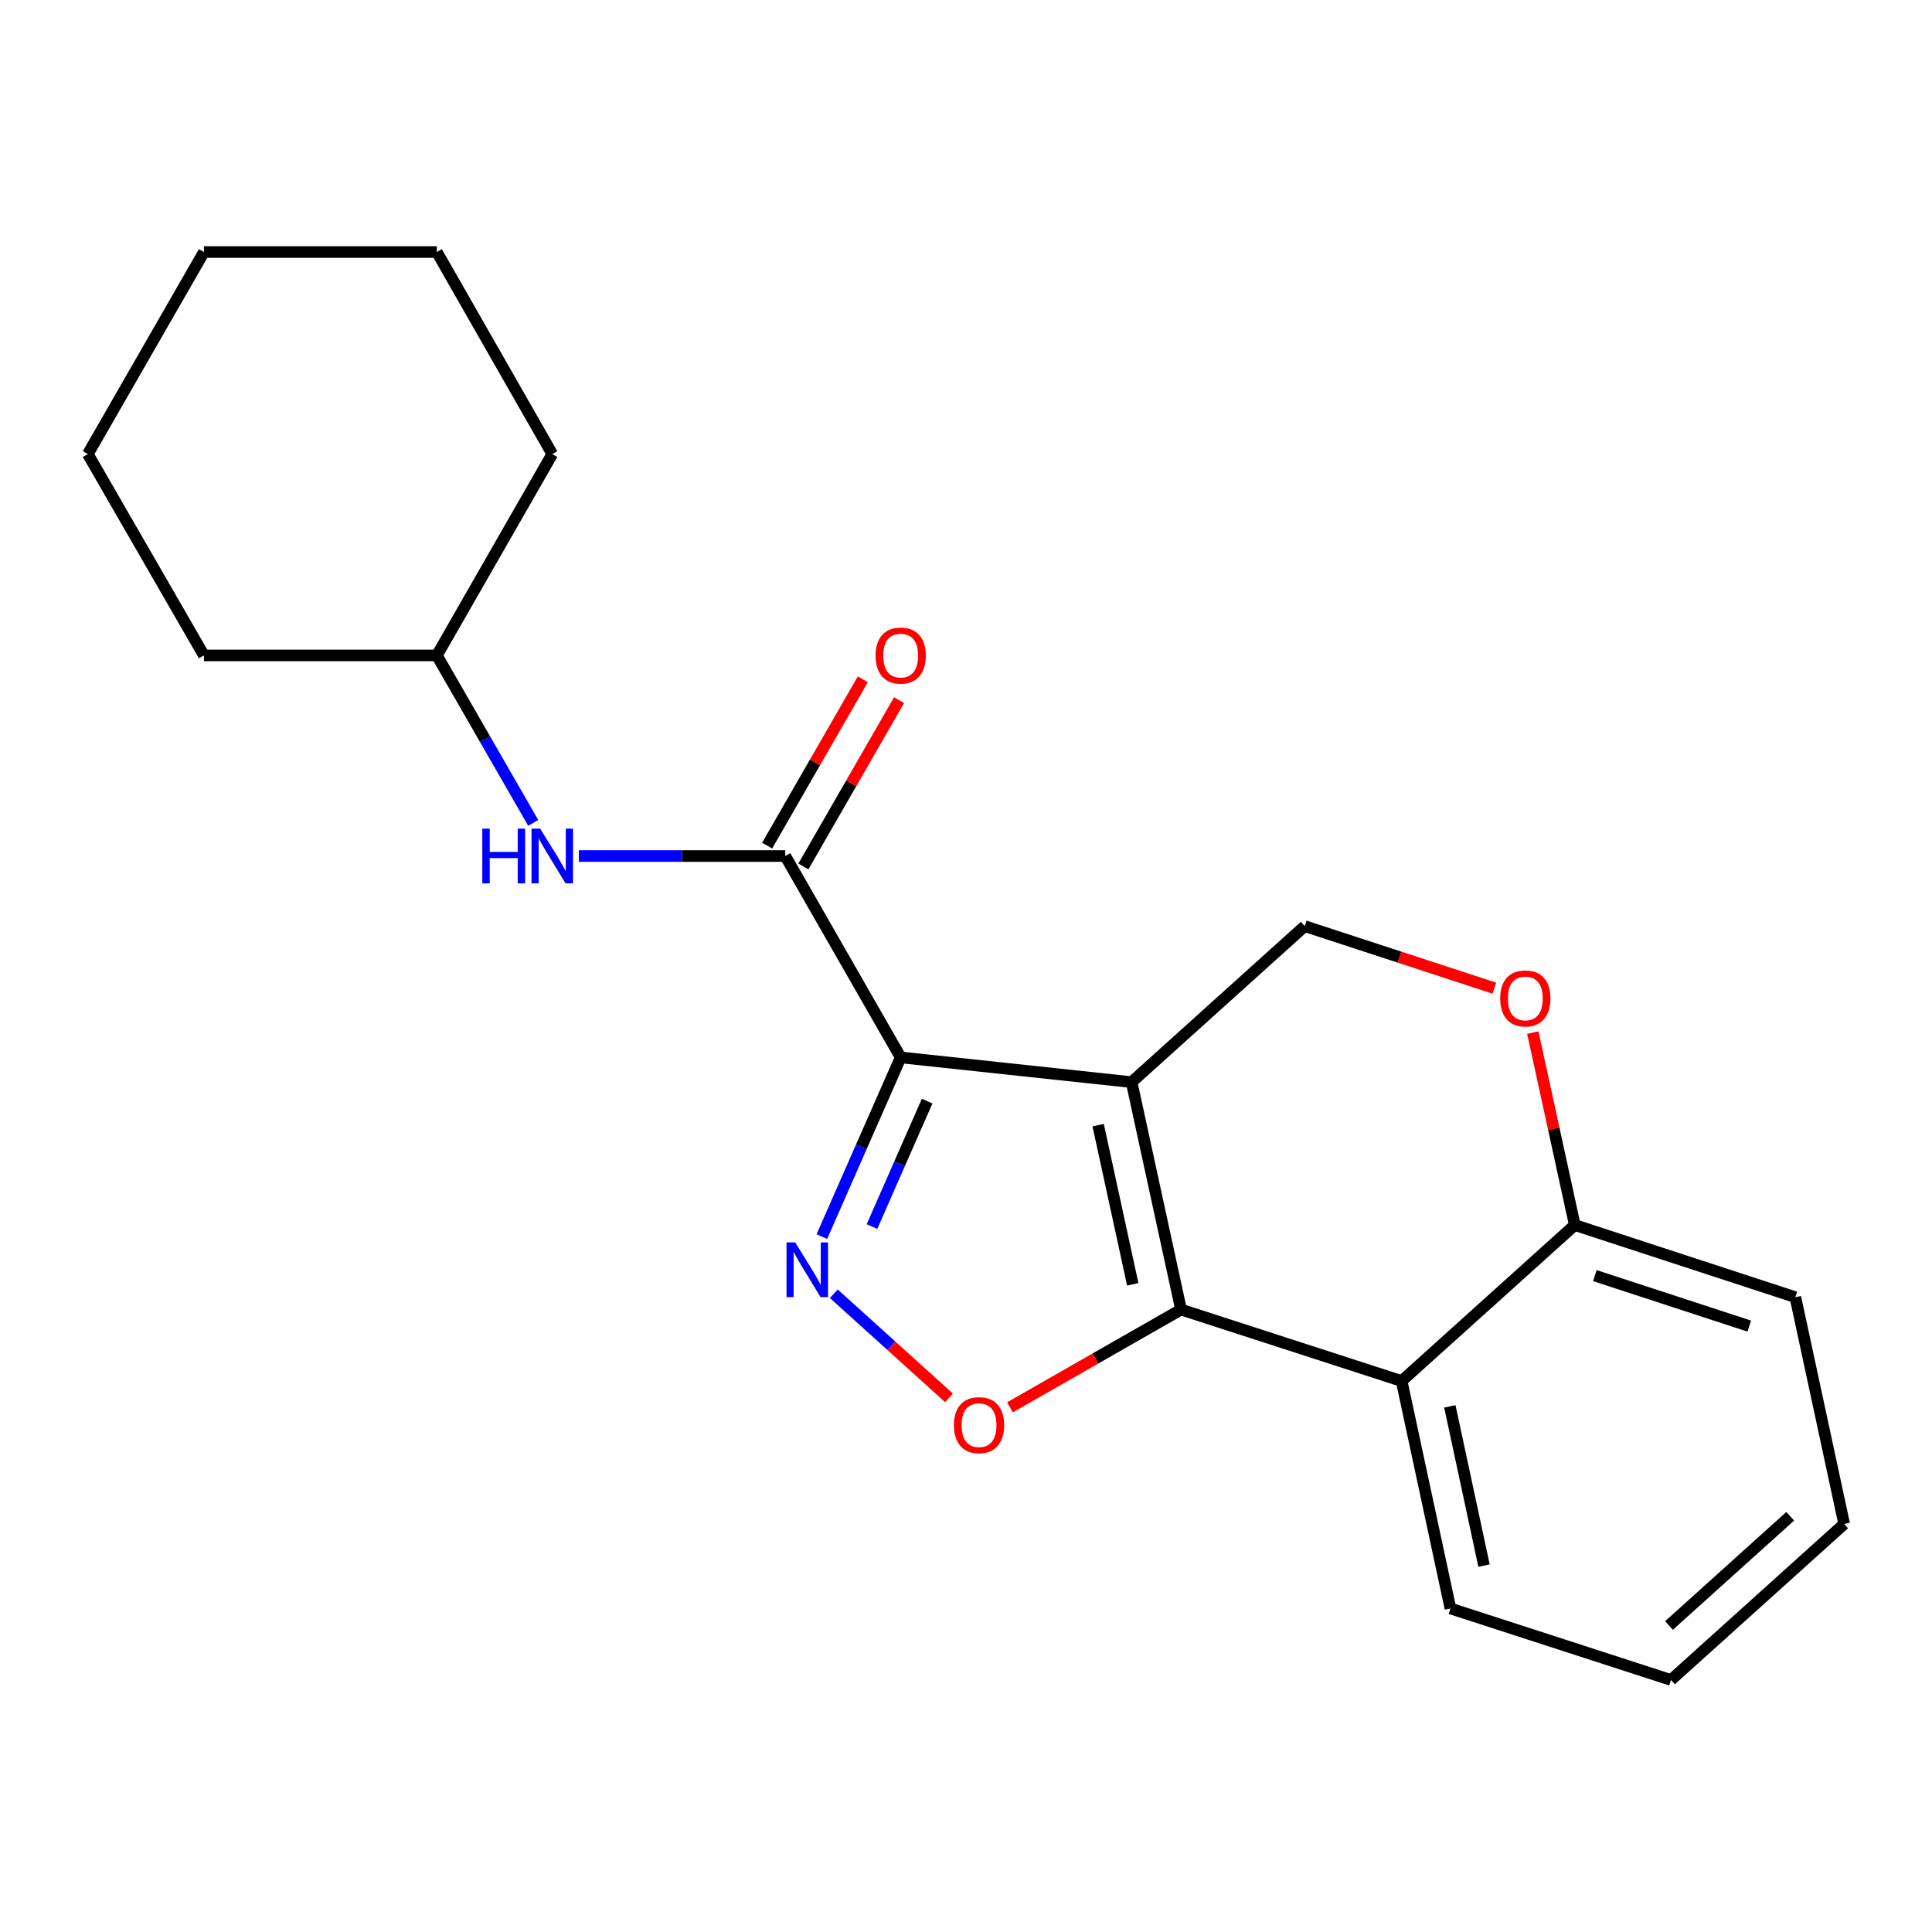 <?xml version='1.0' encoding='iso-8859-1'?>
<svg version='1.1' baseProfile='full'
              xmlns='http://www.w3.org/2000/svg'
                      xmlns:rdkit='http://www.rdkit.org/xml'
                      xmlns:xlink='http://www.w3.org/1999/xlink'
                  xml:space='preserve'
width='1000px' height='1000px' viewBox='0 0 1000 1000'>
<!-- END OF HEADER -->
<rect style='opacity:1.0;fill:#FFFFFF;stroke:none' width='1000' height='1000' x='0' y='0'> </rect>
<path class='bond-0' d='M 585.716,560.111 L 466.192,547.314' style='fill:none;fill-rule:evenodd;stroke:#000000;stroke-width:6px;stroke-linecap:butt;stroke-linejoin:miter;stroke-opacity:1' />
<path class='bond-1' d='M 585.716,560.111 L 611.309,677.83' style='fill:none;fill-rule:evenodd;stroke:#000000;stroke-width:6px;stroke-linecap:butt;stroke-linejoin:miter;stroke-opacity:1' />
<path class='bond-1' d='M 568.401,582.368 L 586.316,664.771' style='fill:none;fill-rule:evenodd;stroke:#000000;stroke-width:6px;stroke-linecap:butt;stroke-linejoin:miter;stroke-opacity:1' />
<path class='bond-6' d='M 585.716,560.111 L 675.328,479.362' style='fill:none;fill-rule:evenodd;stroke:#000000;stroke-width:6px;stroke-linecap:butt;stroke-linejoin:miter;stroke-opacity:1' />
<path class='bond-2' d='M 466.192,547.314 L 445.793,593.684' style='fill:none;fill-rule:evenodd;stroke:#000000;stroke-width:6px;stroke-linecap:butt;stroke-linejoin:miter;stroke-opacity:1' />
<path class='bond-2' d='M 445.793,593.684 L 425.394,640.054' style='fill:none;fill-rule:evenodd;stroke:#0000FF;stroke-width:6px;stroke-linecap:butt;stroke-linejoin:miter;stroke-opacity:1' />
<path class='bond-2' d='M 479.888,569.942 L 465.609,602.401' style='fill:none;fill-rule:evenodd;stroke:#000000;stroke-width:6px;stroke-linecap:butt;stroke-linejoin:miter;stroke-opacity:1' />
<path class='bond-2' d='M 465.609,602.401 L 451.329,634.861' style='fill:none;fill-rule:evenodd;stroke:#0000FF;stroke-width:6px;stroke-linecap:butt;stroke-linejoin:miter;stroke-opacity:1' />
<path class='bond-4' d='M 466.192,547.314 L 406.455,443.077' style='fill:none;fill-rule:evenodd;stroke:#000000;stroke-width:6px;stroke-linecap:butt;stroke-linejoin:miter;stroke-opacity:1' />
<path class='bond-3' d='M 611.309,677.83 L 567.033,703.13' style='fill:none;fill-rule:evenodd;stroke:#000000;stroke-width:6px;stroke-linecap:butt;stroke-linejoin:miter;stroke-opacity:1' />
<path class='bond-3' d='M 567.033,703.13 L 522.758,728.431' style='fill:none;fill-rule:evenodd;stroke:#FF0000;stroke-width:6px;stroke-linecap:butt;stroke-linejoin:miter;stroke-opacity:1' />
<path class='bond-5' d='M 611.309,677.83 L 725.481,714.825' style='fill:none;fill-rule:evenodd;stroke:#000000;stroke-width:6px;stroke-linecap:butt;stroke-linejoin:miter;stroke-opacity:1' />
<path class='bond-21' d='M 431.58,669.633 L 461.397,696.586' style='fill:none;fill-rule:evenodd;stroke:#0000FF;stroke-width:6px;stroke-linecap:butt;stroke-linejoin:miter;stroke-opacity:1' />
<path class='bond-21' d='M 461.397,696.586 L 491.214,723.539' style='fill:none;fill-rule:evenodd;stroke:#FF0000;stroke-width:6px;stroke-linecap:butt;stroke-linejoin:miter;stroke-opacity:1' />
<path class='bond-8' d='M 406.455,443.077 L 353.035,443.077' style='fill:none;fill-rule:evenodd;stroke:#000000;stroke-width:6px;stroke-linecap:butt;stroke-linejoin:miter;stroke-opacity:1' />
<path class='bond-8' d='M 353.035,443.077 L 299.616,443.077' style='fill:none;fill-rule:evenodd;stroke:#0000FF;stroke-width:6px;stroke-linecap:butt;stroke-linejoin:miter;stroke-opacity:1' />
<path class='bond-10' d='M 415.837,448.475 L 440.598,405.438' style='fill:none;fill-rule:evenodd;stroke:#000000;stroke-width:6px;stroke-linecap:butt;stroke-linejoin:miter;stroke-opacity:1' />
<path class='bond-10' d='M 440.598,405.438 L 465.359,362.401' style='fill:none;fill-rule:evenodd;stroke:#FF0000;stroke-width:6px;stroke-linecap:butt;stroke-linejoin:miter;stroke-opacity:1' />
<path class='bond-10' d='M 397.072,437.679 L 421.834,394.642' style='fill:none;fill-rule:evenodd;stroke:#000000;stroke-width:6px;stroke-linecap:butt;stroke-linejoin:miter;stroke-opacity:1' />
<path class='bond-10' d='M 421.834,394.642 L 446.595,351.605' style='fill:none;fill-rule:evenodd;stroke:#FF0000;stroke-width:6px;stroke-linecap:butt;stroke-linejoin:miter;stroke-opacity:1' />
<path class='bond-12' d='M 725.481,714.825 L 750.749,832.544' style='fill:none;fill-rule:evenodd;stroke:#000000;stroke-width:6px;stroke-linecap:butt;stroke-linejoin:miter;stroke-opacity:1' />
<path class='bond-12' d='M 750.437,727.939 L 768.125,810.343' style='fill:none;fill-rule:evenodd;stroke:#000000;stroke-width:6px;stroke-linecap:butt;stroke-linejoin:miter;stroke-opacity:1' />
<path class='bond-22' d='M 725.481,714.825 L 815.105,634.076' style='fill:none;fill-rule:evenodd;stroke:#000000;stroke-width:6px;stroke-linecap:butt;stroke-linejoin:miter;stroke-opacity:1' />
<path class='bond-7' d='M 675.328,479.362 L 724.413,495.416' style='fill:none;fill-rule:evenodd;stroke:#000000;stroke-width:6px;stroke-linecap:butt;stroke-linejoin:miter;stroke-opacity:1' />
<path class='bond-7' d='M 724.413,495.416 L 773.497,511.471' style='fill:none;fill-rule:evenodd;stroke:#FF0000;stroke-width:6px;stroke-linecap:butt;stroke-linejoin:miter;stroke-opacity:1' />
<path class='bond-9' d='M 793.375,534.469 L 804.24,584.272' style='fill:none;fill-rule:evenodd;stroke:#FF0000;stroke-width:6px;stroke-linecap:butt;stroke-linejoin:miter;stroke-opacity:1' />
<path class='bond-9' d='M 804.24,584.272 L 815.105,634.076' style='fill:none;fill-rule:evenodd;stroke:#000000;stroke-width:6px;stroke-linecap:butt;stroke-linejoin:miter;stroke-opacity:1' />
<path class='bond-11' d='M 275.991,425.922 L 251.057,382.585' style='fill:none;fill-rule:evenodd;stroke:#0000FF;stroke-width:6px;stroke-linecap:butt;stroke-linejoin:miter;stroke-opacity:1' />
<path class='bond-11' d='M 251.057,382.585 L 226.123,339.248' style='fill:none;fill-rule:evenodd;stroke:#000000;stroke-width:6px;stroke-linecap:butt;stroke-linejoin:miter;stroke-opacity:1' />
<path class='bond-13' d='M 815.105,634.076 L 929.277,671.42' style='fill:none;fill-rule:evenodd;stroke:#000000;stroke-width:6px;stroke-linecap:butt;stroke-linejoin:miter;stroke-opacity:1' />
<path class='bond-13' d='M 825.501,660.253 L 905.421,686.394' style='fill:none;fill-rule:evenodd;stroke:#000000;stroke-width:6px;stroke-linecap:butt;stroke-linejoin:miter;stroke-opacity:1' />
<path class='bond-14' d='M 226.123,339.248 L 105.553,339.248' style='fill:none;fill-rule:evenodd;stroke:#000000;stroke-width:6px;stroke-linecap:butt;stroke-linejoin:miter;stroke-opacity:1' />
<path class='bond-15' d='M 226.123,339.248 L 285.861,235.023' style='fill:none;fill-rule:evenodd;stroke:#000000;stroke-width:6px;stroke-linecap:butt;stroke-linejoin:miter;stroke-opacity:1' />
<path class='bond-16' d='M 750.749,832.544 L 864.909,869.551' style='fill:none;fill-rule:evenodd;stroke:#000000;stroke-width:6px;stroke-linecap:butt;stroke-linejoin:miter;stroke-opacity:1' />
<path class='bond-17' d='M 929.277,671.42 L 954.545,788.79' style='fill:none;fill-rule:evenodd;stroke:#000000;stroke-width:6px;stroke-linecap:butt;stroke-linejoin:miter;stroke-opacity:1' />
<path class='bond-19' d='M 105.553,339.248 L 45.455,235.023' style='fill:none;fill-rule:evenodd;stroke:#000000;stroke-width:6px;stroke-linecap:butt;stroke-linejoin:miter;stroke-opacity:1' />
<path class='bond-18' d='M 285.861,235.023 L 226.123,130.449' style='fill:none;fill-rule:evenodd;stroke:#000000;stroke-width:6px;stroke-linecap:butt;stroke-linejoin:miter;stroke-opacity:1' />
<path class='bond-23' d='M 864.909,869.551 L 954.545,788.79' style='fill:none;fill-rule:evenodd;stroke:#000000;stroke-width:6px;stroke-linecap:butt;stroke-linejoin:miter;stroke-opacity:1' />
<path class='bond-23' d='M 863.864,841.354 L 926.609,784.821' style='fill:none;fill-rule:evenodd;stroke:#000000;stroke-width:6px;stroke-linecap:butt;stroke-linejoin:miter;stroke-opacity:1' />
<path class='bond-20' d='M 226.123,130.449 L 105.553,130.449' style='fill:none;fill-rule:evenodd;stroke:#000000;stroke-width:6px;stroke-linecap:butt;stroke-linejoin:miter;stroke-opacity:1' />
<path class='bond-24' d='M 45.455,235.023 L 105.553,130.449' style='fill:none;fill-rule:evenodd;stroke:#000000;stroke-width:6px;stroke-linecap:butt;stroke-linejoin:miter;stroke-opacity:1' />
<path  class='atom-3' d='M 411.584 643.056
L 420.864 658.056
Q 421.784 659.536, 423.264 662.216
Q 424.744 664.896, 424.824 665.056
L 424.824 643.056
L 428.584 643.056
L 428.584 671.376
L 424.704 671.376
L 414.744 654.976
Q 413.584 653.056, 412.344 650.856
Q 411.144 648.656, 410.784 647.976
L 410.784 671.376
L 407.104 671.376
L 407.104 643.056
L 411.584 643.056
' fill='#0000FF'/>
<path  class='atom-4' d='M 493.747 737.66
Q 493.747 730.86, 497.107 727.06
Q 500.467 723.26, 506.747 723.26
Q 513.027 723.26, 516.387 727.06
Q 519.747 730.86, 519.747 737.66
Q 519.747 744.54, 516.347 748.46
Q 512.947 752.34, 506.747 752.34
Q 500.507 752.34, 497.107 748.46
Q 493.747 744.58, 493.747 737.66
M 506.747 749.14
Q 511.067 749.14, 513.387 746.26
Q 515.747 743.34, 515.747 737.66
Q 515.747 732.1, 513.387 729.3
Q 511.067 726.46, 506.747 726.46
Q 502.427 726.46, 500.067 729.26
Q 497.747 732.06, 497.747 737.66
Q 497.747 743.38, 500.067 746.26
Q 502.427 749.14, 506.747 749.14
' fill='#FF0000'/>
<path  class='atom-8' d='M 776.5 516.785
Q 776.5 509.985, 779.86 506.185
Q 783.22 502.385, 789.5 502.385
Q 795.78 502.385, 799.14 506.185
Q 802.5 509.985, 802.5 516.785
Q 802.5 523.665, 799.1 527.585
Q 795.7 531.465, 789.5 531.465
Q 783.26 531.465, 779.86 527.585
Q 776.5 523.705, 776.5 516.785
M 789.5 528.265
Q 793.82 528.265, 796.14 525.385
Q 798.5 522.465, 798.5 516.785
Q 798.5 511.225, 796.14 508.425
Q 793.82 505.585, 789.5 505.585
Q 785.18 505.585, 782.82 508.385
Q 780.5 511.185, 780.5 516.785
Q 780.5 522.505, 782.82 525.385
Q 785.18 528.265, 789.5 528.265
' fill='#FF0000'/>
<path  class='atom-9' d='M 249.641 428.917
L 253.481 428.917
L 253.481 440.957
L 267.961 440.957
L 267.961 428.917
L 271.801 428.917
L 271.801 457.237
L 267.961 457.237
L 267.961 444.157
L 253.481 444.157
L 253.481 457.237
L 249.641 457.237
L 249.641 428.917
' fill='#0000FF'/>
<path  class='atom-9' d='M 279.601 428.917
L 288.881 443.917
Q 289.801 445.397, 291.281 448.077
Q 292.761 450.757, 292.841 450.917
L 292.841 428.917
L 296.601 428.917
L 296.601 457.237
L 292.721 457.237
L 282.761 440.837
Q 281.601 438.917, 280.361 436.717
Q 279.161 434.517, 278.801 433.837
L 278.801 457.237
L 275.121 457.237
L 275.121 428.917
L 279.601 428.917
' fill='#0000FF'/>
<path  class='atom-11' d='M 453.192 339.328
Q 453.192 332.528, 456.552 328.728
Q 459.912 324.928, 466.192 324.928
Q 472.472 324.928, 475.832 328.728
Q 479.192 332.528, 479.192 339.328
Q 479.192 346.208, 475.792 350.128
Q 472.392 354.008, 466.192 354.008
Q 459.952 354.008, 456.552 350.128
Q 453.192 346.248, 453.192 339.328
M 466.192 350.808
Q 470.512 350.808, 472.832 347.928
Q 475.192 345.008, 475.192 339.328
Q 475.192 333.768, 472.832 330.968
Q 470.512 328.128, 466.192 328.128
Q 461.872 328.128, 459.512 330.928
Q 457.192 333.728, 457.192 339.328
Q 457.192 345.048, 459.512 347.928
Q 461.872 350.808, 466.192 350.808
' fill='#FF0000'/>
</svg>
